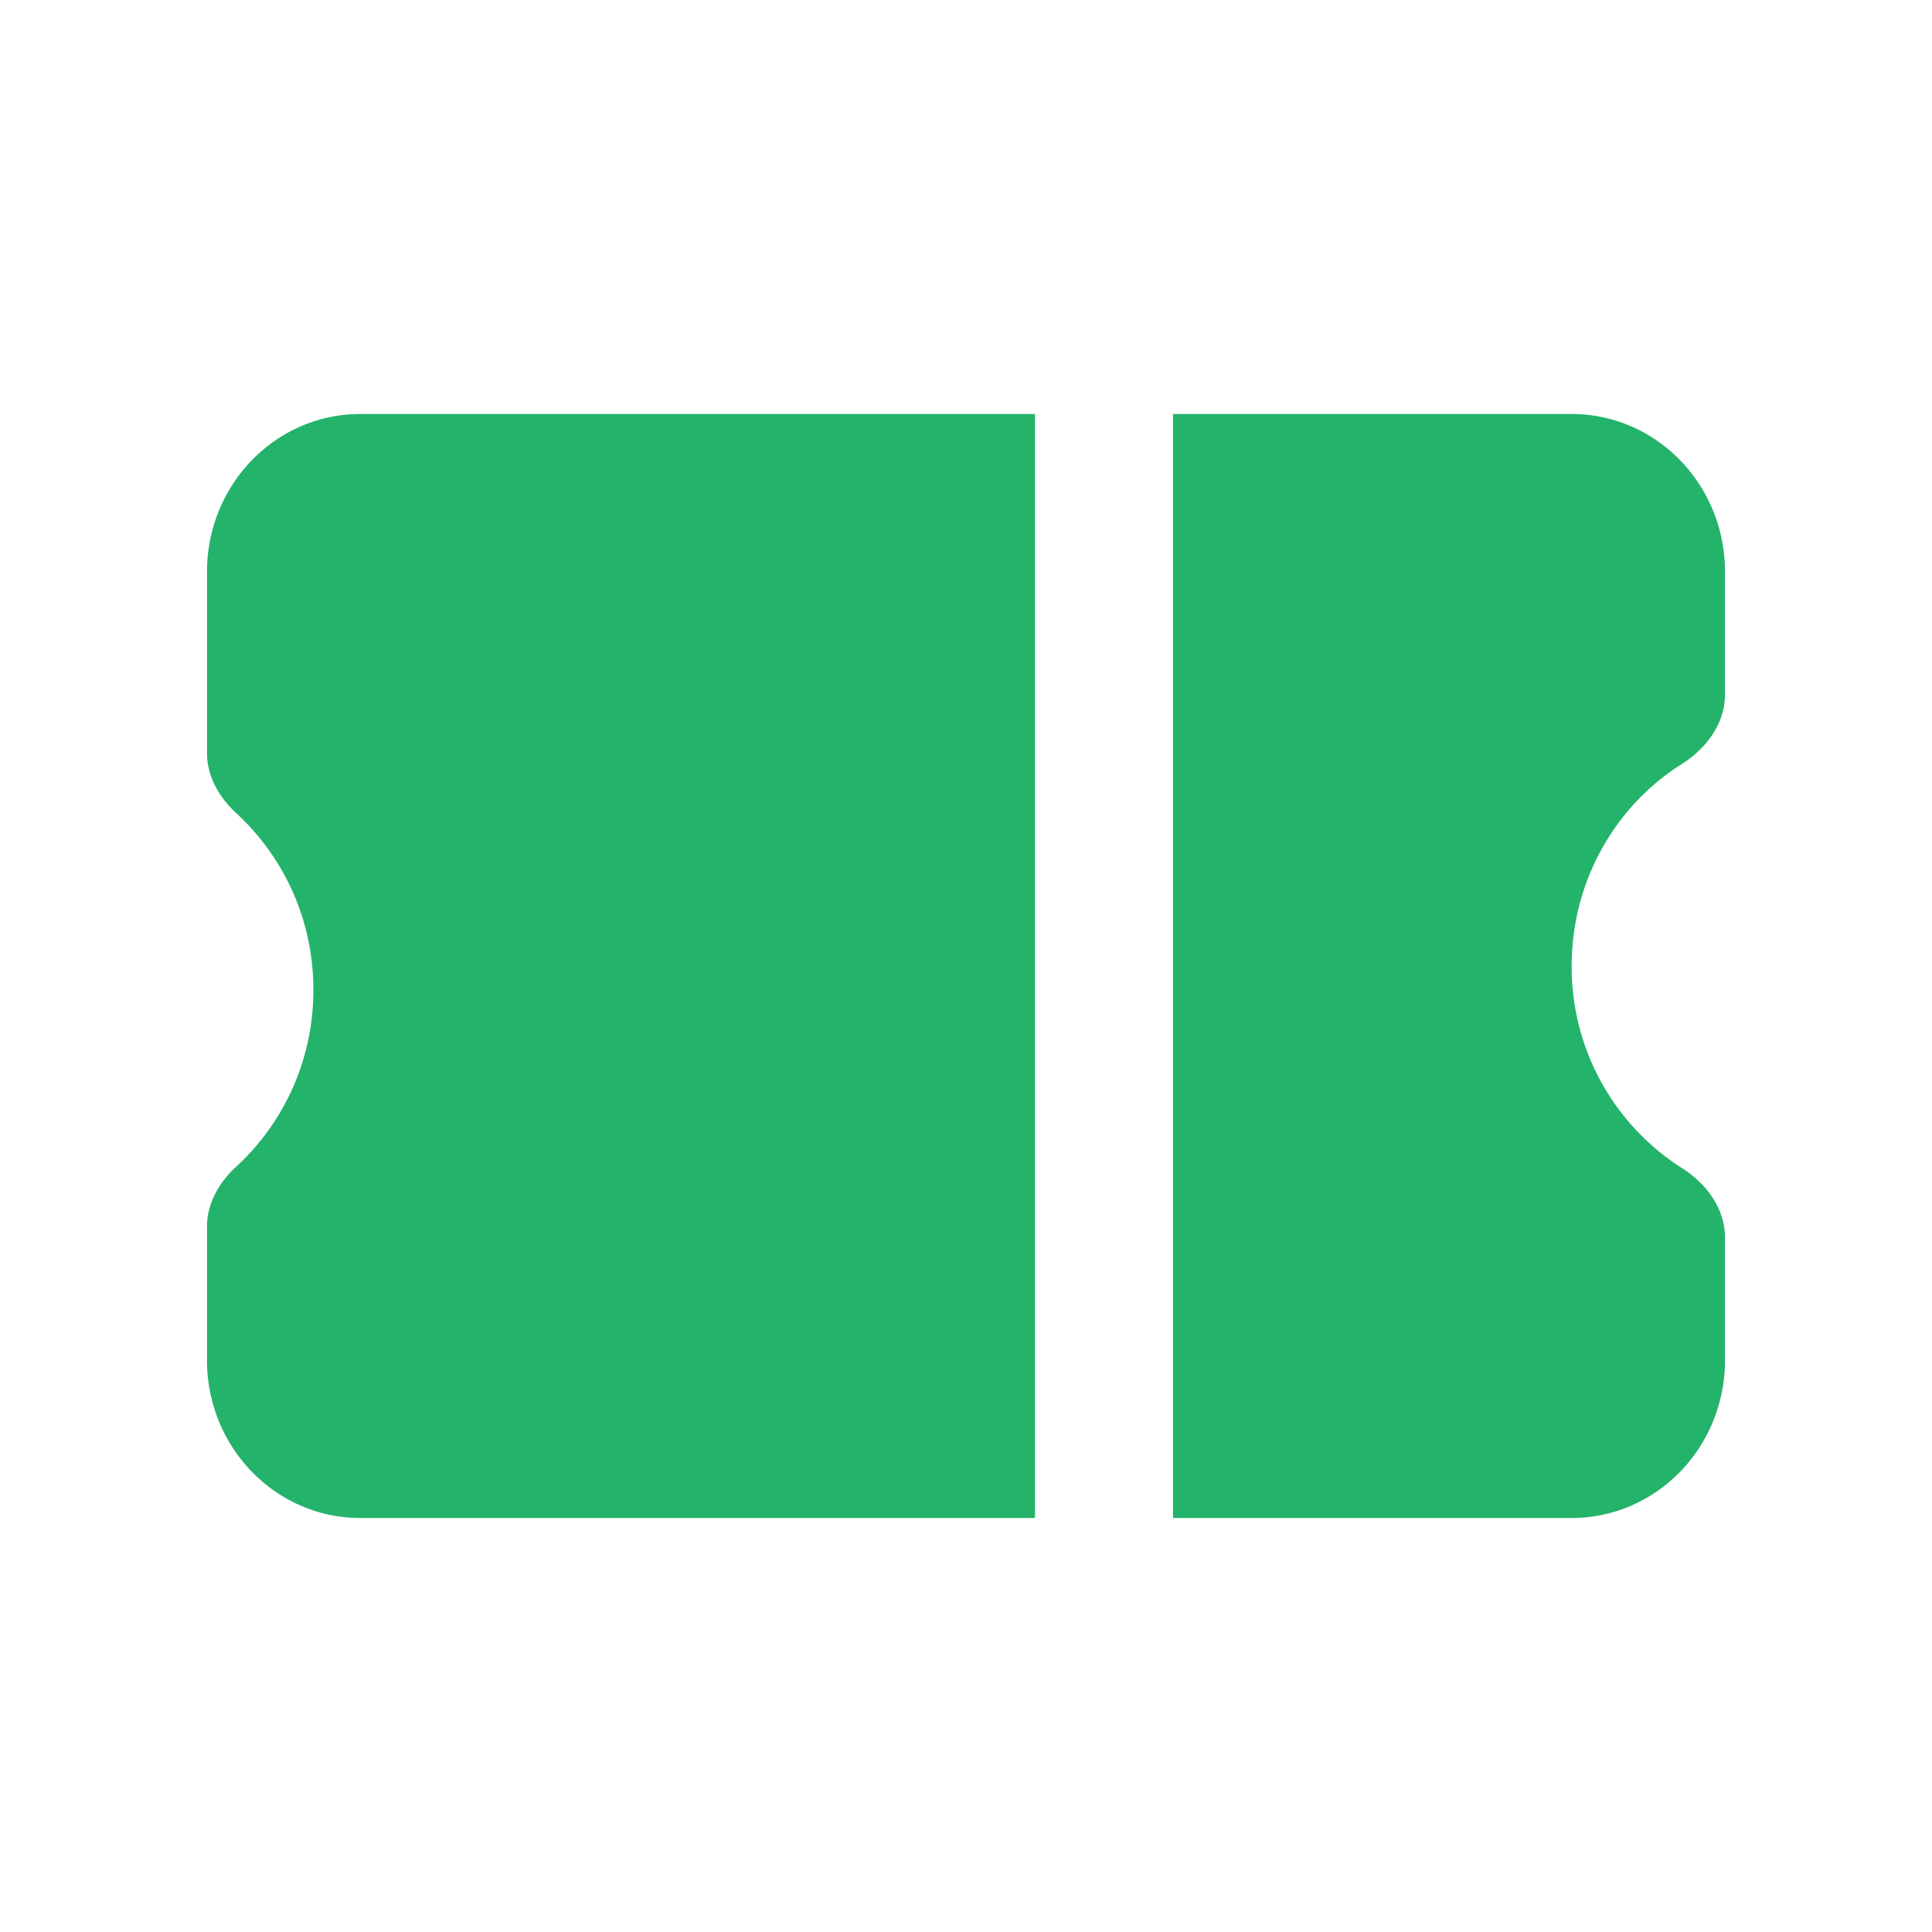 <svg viewBox="0 0 28 28" fill="none" xmlns="http://www.w3.org/2000/svg"><g><path d="M15 6H5.222C3.995 6 3 7.023 3 8.286v2.63c0 .336.177.642.425.87a3.46 3.46 0 0 1 1.116 2.56 3.46 3.46 0 0 1-1.116 2.56c-.248.227-.425.534-.425.87v1.938C3 20.977 3.995 22 5.222 22H15z" fill="#24B36B"/><path d="M17 22h5.778C24.005 22 25 20.977 25 19.714v-1.78c0-.42-.272-.784-.628-1.008A3.45 3.45 0 0 1 22.778 14c0-1.238.638-2.323 1.594-2.926.356-.224.628-.588.628-1.008v-1.78C25 7.023 24.005 6 22.778 6H17z" fill="#24B36B"/></g></svg>